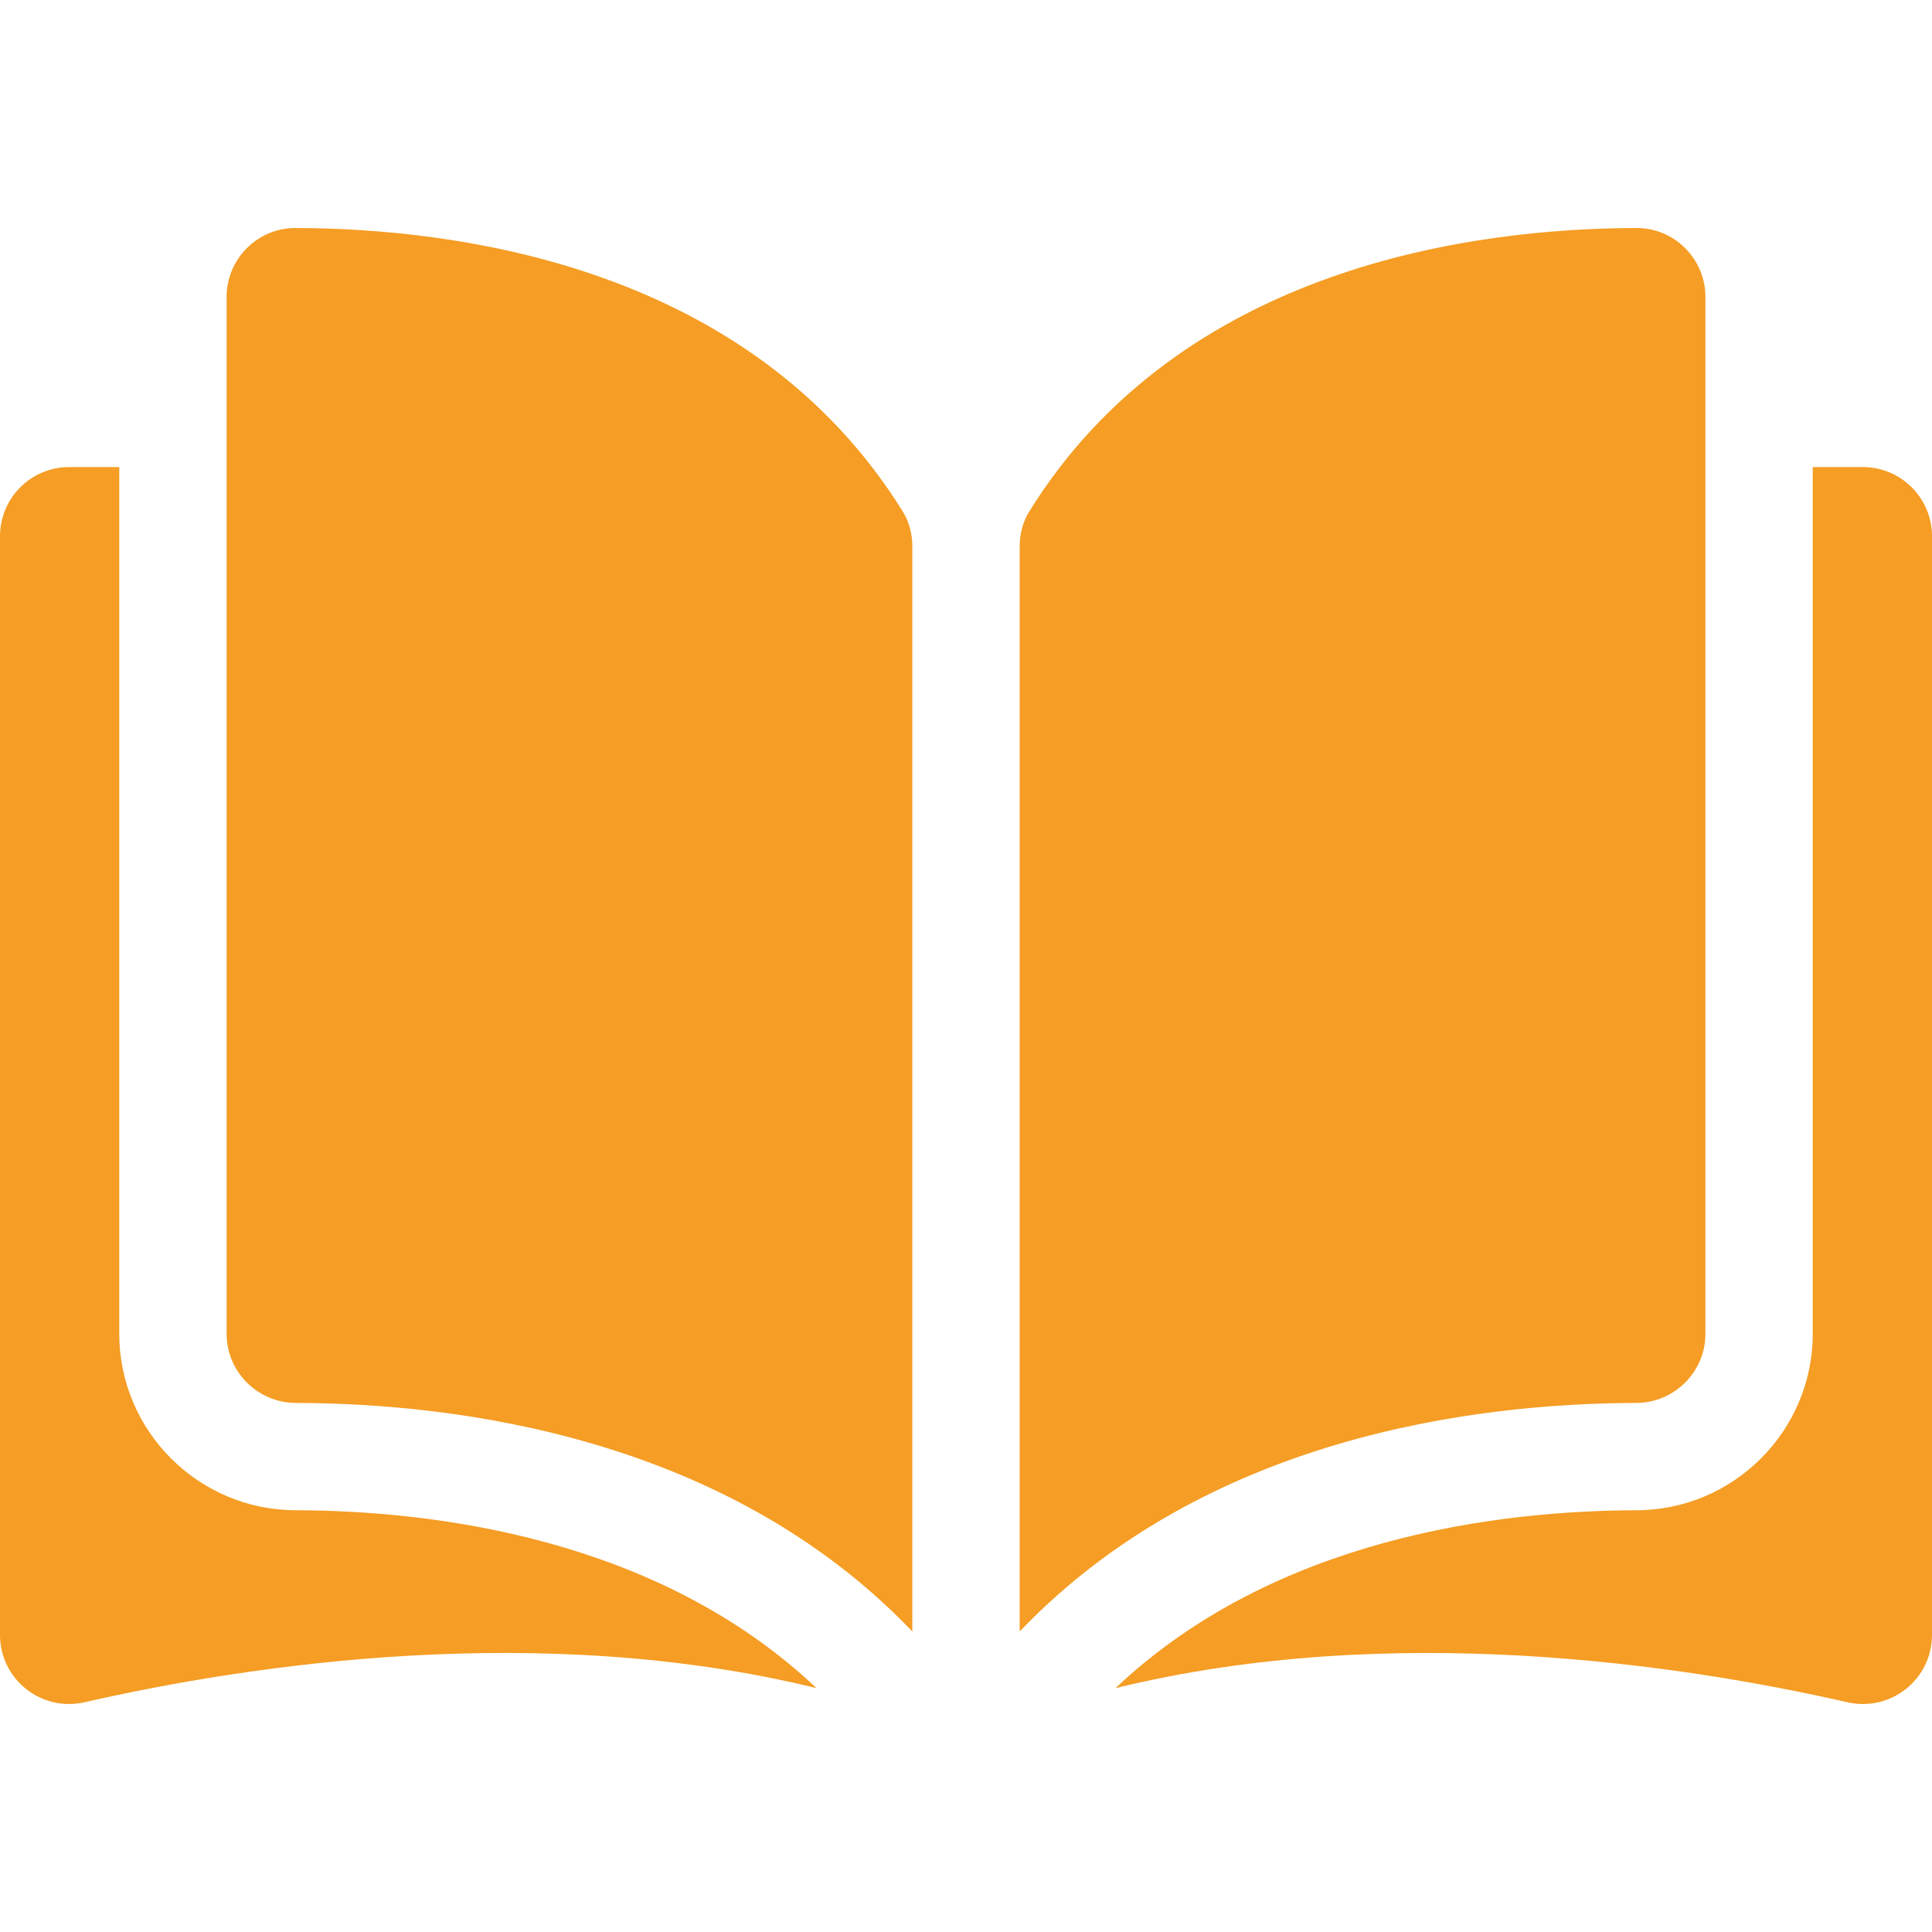 <?xml version="1.0" encoding="UTF-8"?> <svg xmlns="http://www.w3.org/2000/svg" width="80" height="80" viewBox="0 0 80 80" fill="none"> <path d="M12.238 9.441C12.235 9.441 12.233 9.441 12.231 9.441C11.474 9.441 10.762 9.736 10.225 10.272C9.682 10.814 9.383 11.535 9.383 12.304V55.23C9.383 56.804 10.668 58.088 12.249 58.092C18.912 58.108 30.076 59.497 37.778 67.556V22.633C37.778 22.099 37.642 21.598 37.384 21.183C31.063 11.003 18.916 9.456 12.238 9.441Z" fill="#F59D24"></path> <path d="M70.618 55.23V12.303C70.618 11.535 70.318 10.813 69.775 10.271C69.238 9.736 68.525 9.441 67.77 9.441C67.767 9.441 67.765 9.441 67.763 9.441C61.084 9.456 48.937 11.003 42.616 21.183C42.359 21.598 42.223 22.099 42.223 22.633V67.556C49.924 59.497 61.088 58.108 67.752 58.092C69.332 58.088 70.618 56.804 70.618 55.23Z" fill="#F59D24"></path> <path d="M77.138 19.34H75.062V55.23C75.062 59.249 71.787 62.527 67.762 62.537C62.11 62.55 52.791 63.655 46.191 69.902C57.606 67.107 69.639 68.924 76.497 70.487C77.353 70.682 78.238 70.48 78.924 69.934C79.608 69.388 80 68.573 80 67.698V22.203C80 20.624 78.716 19.34 77.138 19.34Z" fill="#F59D24"></path> <path d="M4.938 55.23V19.34H2.862C1.284 19.34 0 20.624 0 22.203V67.697C0 68.572 0.392 69.387 1.076 69.933C1.761 70.479 2.645 70.682 3.503 70.486C10.361 68.923 22.395 67.106 33.809 69.901C27.209 63.655 17.89 62.55 12.238 62.536C8.213 62.527 4.938 59.249 4.938 55.23Z" fill="#F59D24"></path> </svg> 